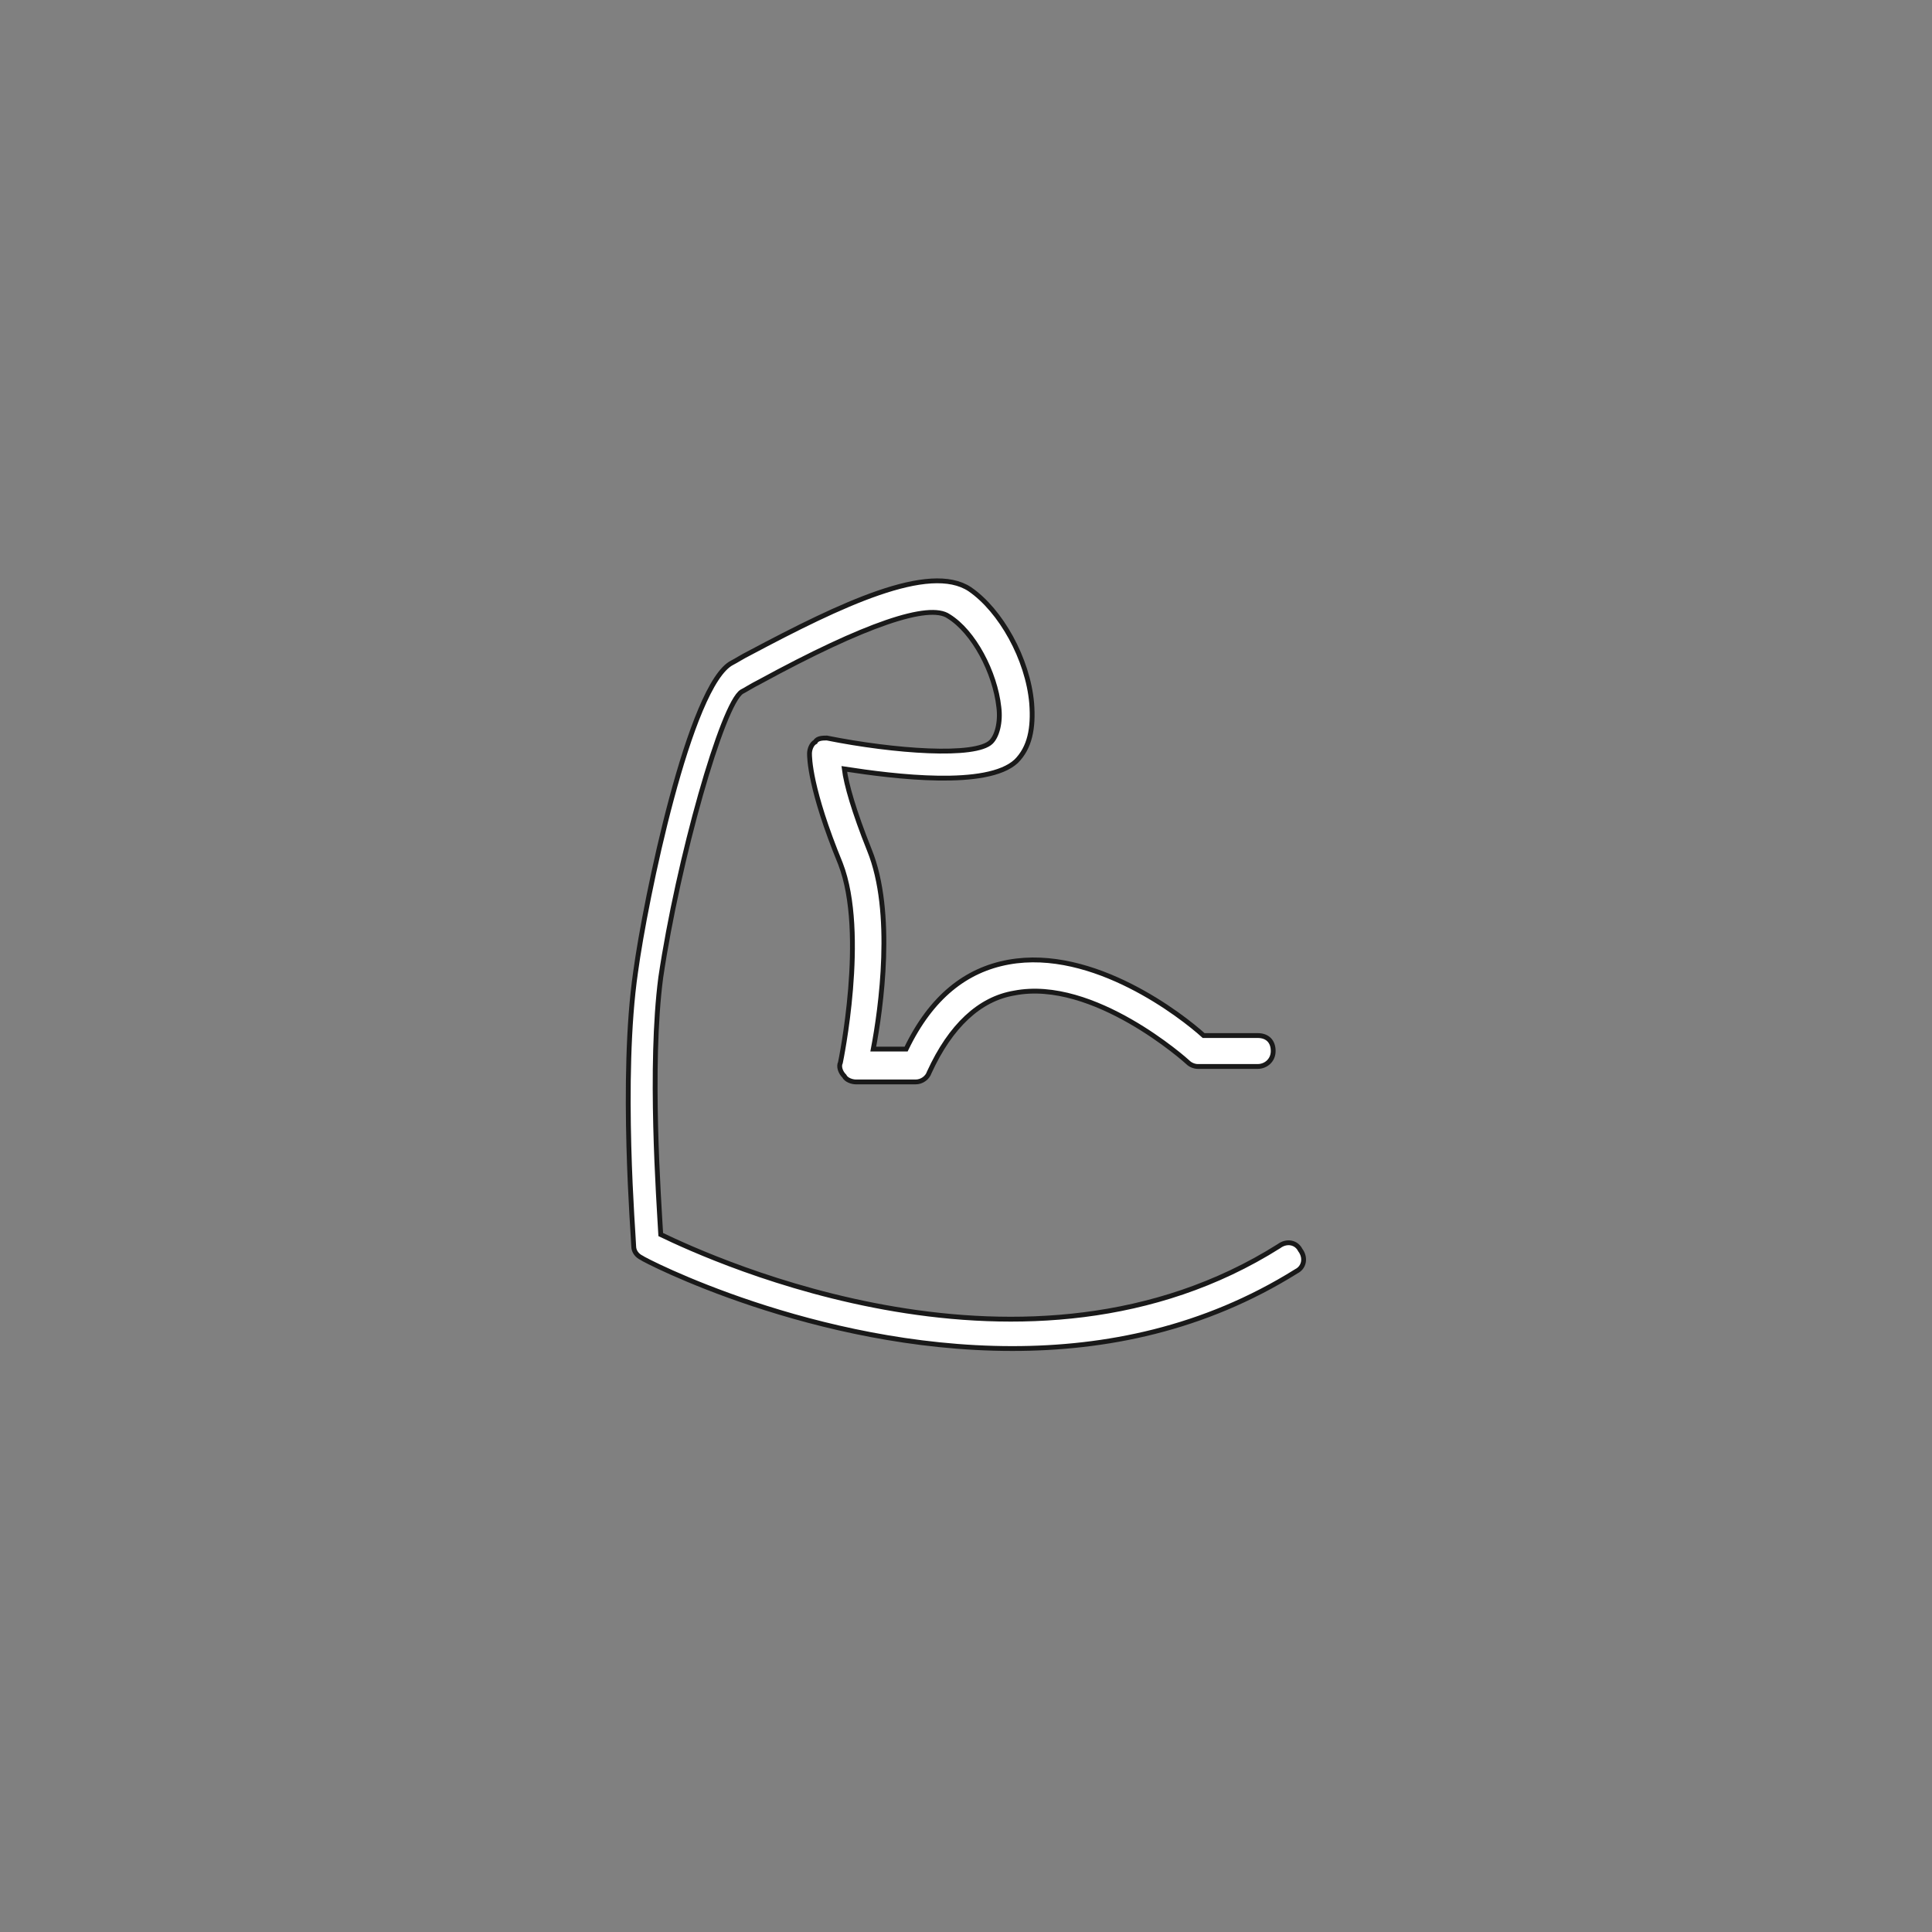 <?xml version="1.0" encoding="UTF-8"?> <!-- Generator: Adobe Illustrator 23.1.0, SVG Export Plug-In . SVG Version: 6.00 Build 0) --> <svg xmlns="http://www.w3.org/2000/svg" xmlns:xlink="http://www.w3.org/1999/xlink" id="Layer_1" x="0px" y="0px" viewBox="0 0 100 100" style="enable-background:new 0 0 100 100;" xml:space="preserve"><rect x="0" y="0" width="100" height="100" fill="#808080" stroke="none"/> <style type="text/css"> .st0{fill:#FFFFFF;stroke:#191919;stroke-width:0.25;stroke-miterlimit:10;} </style> <g> <g> <path class="st0" d="M32.8,64.5c0,0.3,0.2,0.5,0.4,0.6c0.1,0.1,8.9,4.7,19.2,4.7c4.8,0,9.9-1,14.7-4c0.4-0.2,0.5-0.7,0.2-1.1 c-0.2-0.4-0.7-0.5-1.1-0.2c-13,8.2-29.3,0.7-32-0.6c-0.1-1.8-0.6-8.7,0-13.3c0.9-6.1,3.2-14.2,4.2-14.8c0.2-0.1,0.5-0.3,0.9-0.5 c5.5-3,8.8-4.1,9.8-3.4c1.3,0.8,2.4,2.9,2.6,4.7c0.1,0.8-0.1,1.5-0.4,1.8c-0.8,0.8-5,0.5-8.5-0.2c-0.2,0-0.5,0-0.6,0.2 c-0.2,0.1-0.3,0.4-0.3,0.6c0,0.2,0,1.8,1.6,5.7c1.4,3.6,0,10.3,0,10.3c-0.1,0.2,0,0.5,0.2,0.7c0.1,0.2,0.4,0.3,0.6,0.3h3.1 c0.3,0,0.6-0.2,0.7-0.5c1.1-2.4,2.6-3.8,4.4-4.1c4.1-0.8,8.9,3.5,9,3.6c0.1,0.1,0.3,0.2,0.5,0.2h3.1c0.4,0,0.8-0.3,0.8-0.8 s-0.3-0.8-0.8-0.8h-2.8c-1.1-1-5.7-4.6-10.1-3.8c-2.2,0.4-4,1.8-5.3,4.5h-1.7c0.4-2.1,1.1-7.1-0.2-10.3c-0.8-2-1.2-3.4-1.3-4.2 c2.6,0.4,7.4,1,8.9-0.4c0.7-0.7,0.9-1.7,0.8-3c-0.2-2.3-1.6-4.8-3.2-5.9c-2.1-1.4-6.7,0.8-11.4,3.3c-0.4,0.2-0.7,0.4-0.9,0.5 c-2.2,1.1-4.5,12.3-5,16C32.1,55.8,32.8,64.1,32.8,64.5z"></path> </g> </g> </svg> 